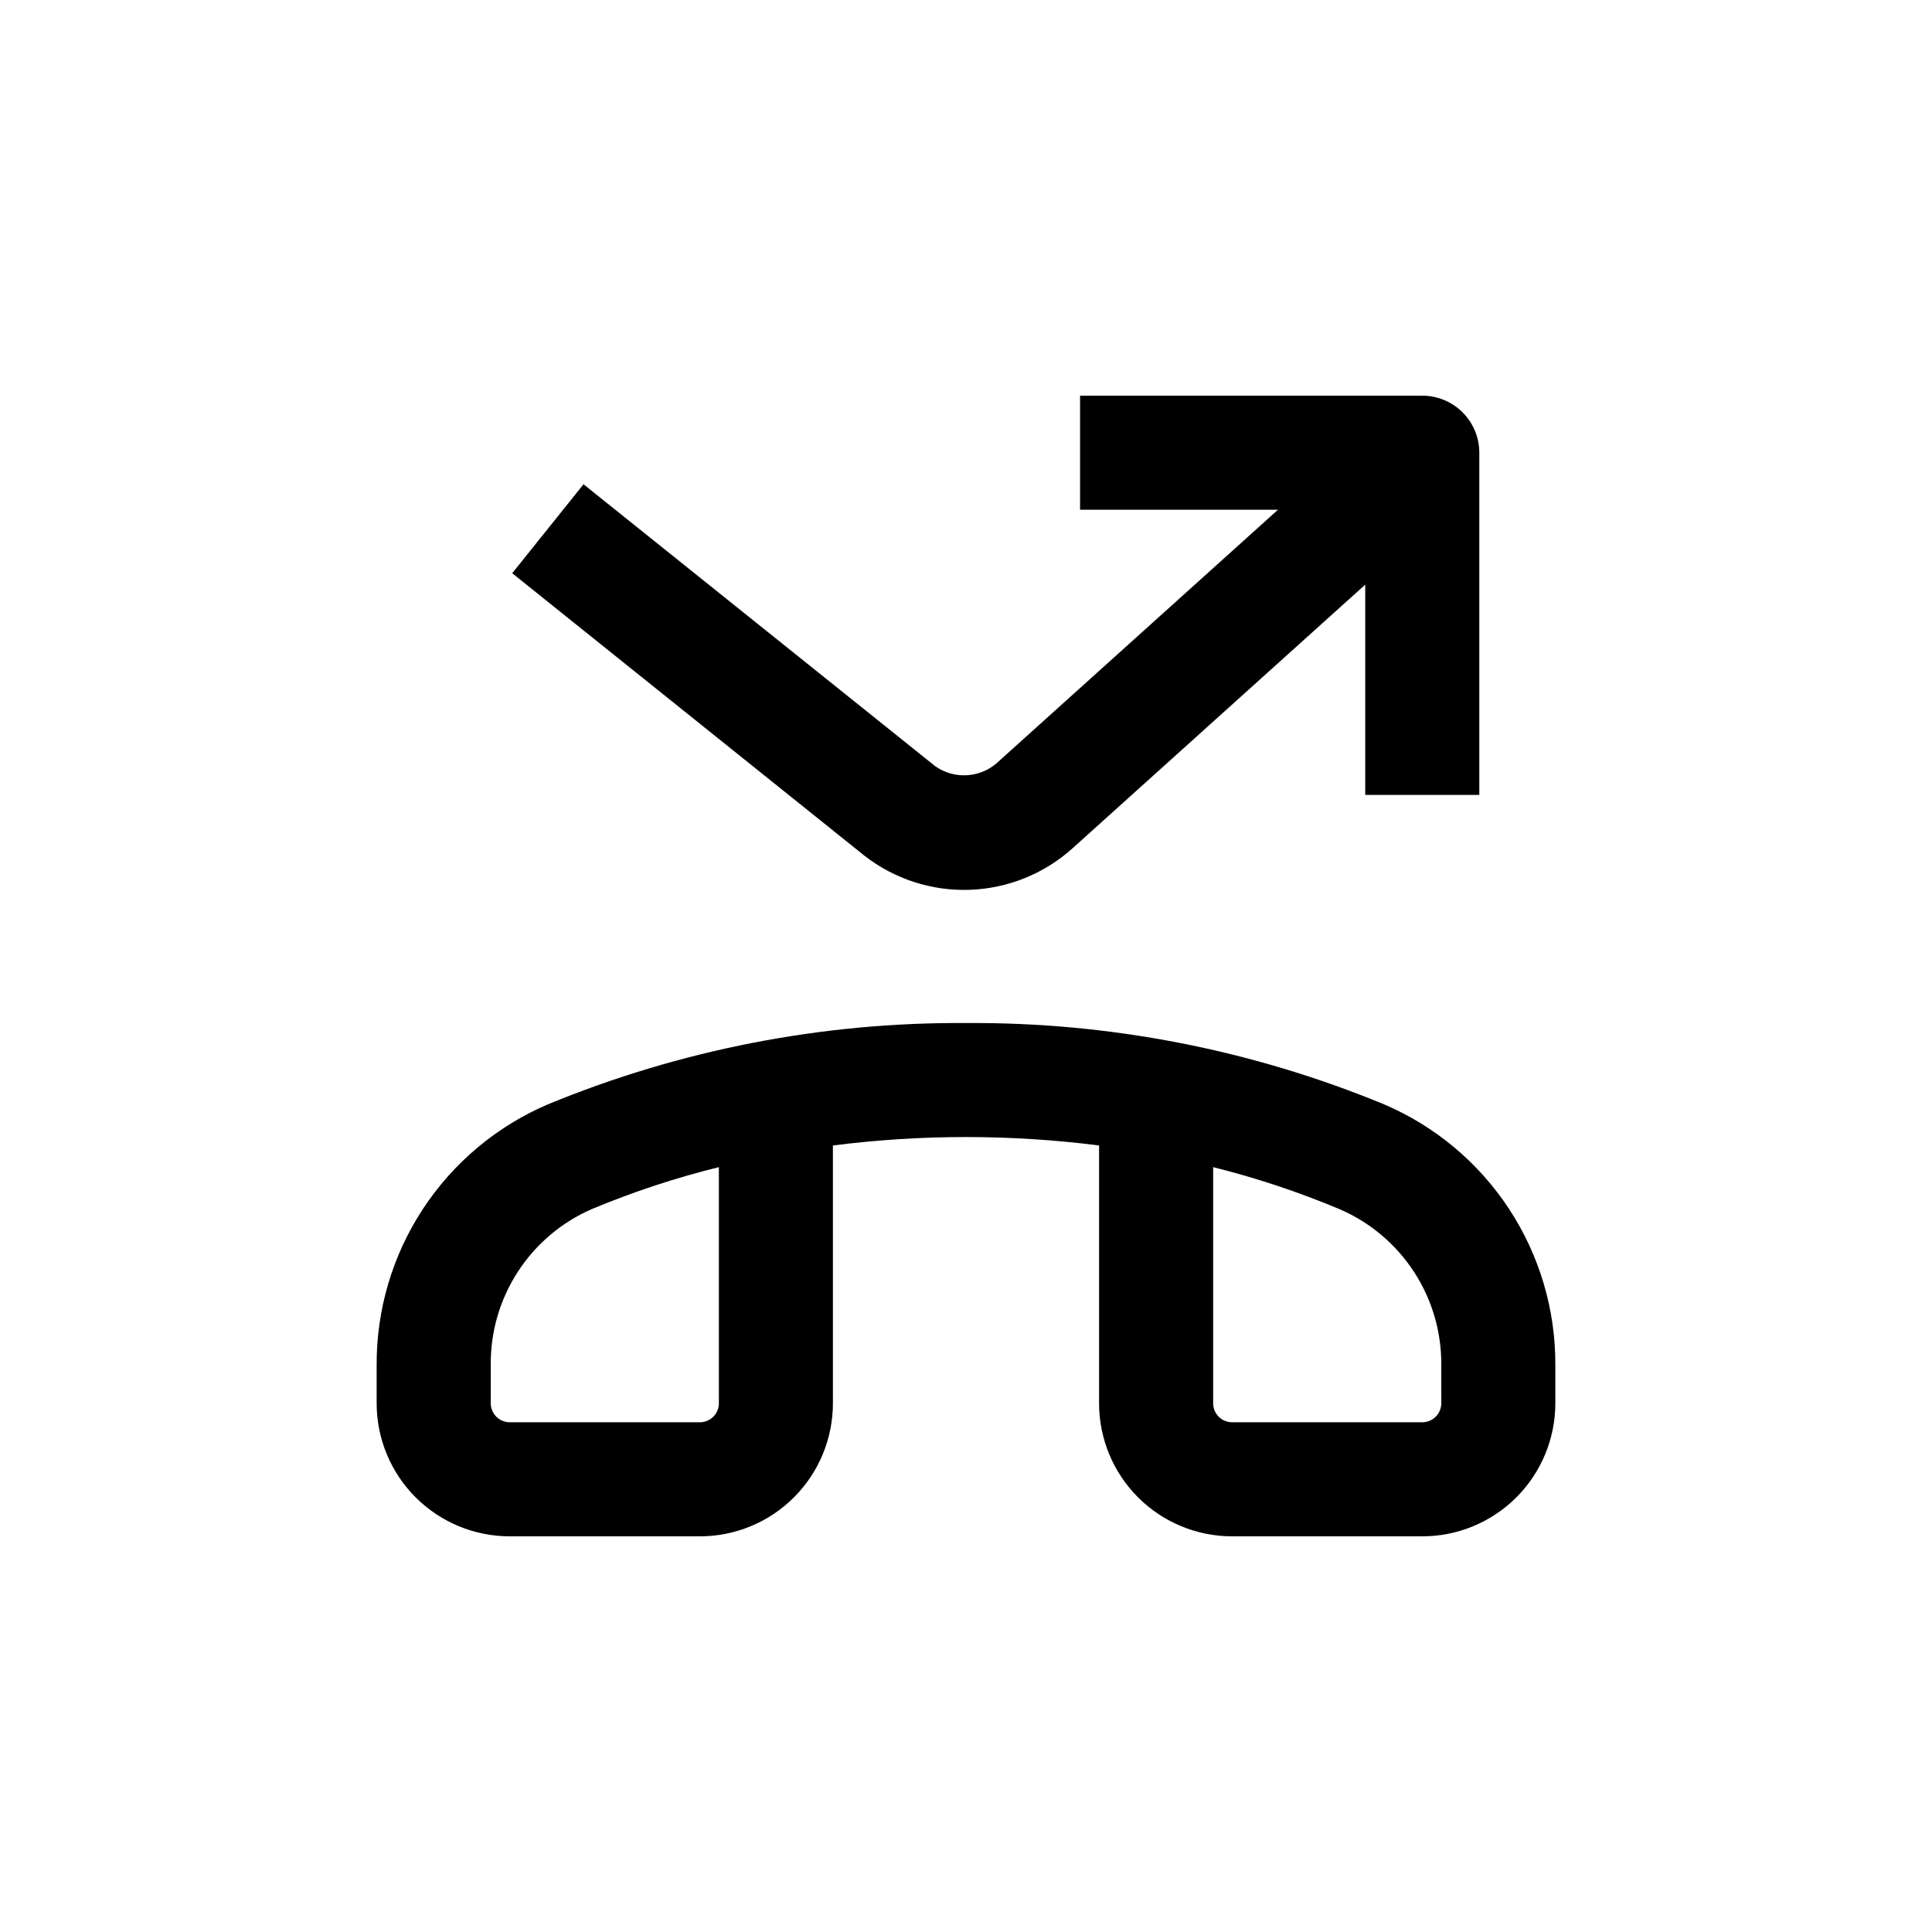 <?xml version="1.0" encoding="UTF-8"?>
<!-- Uploaded to: ICON Repo, www.svgrepo.com, Generator: ICON Repo Mixer Tools -->
<svg fill="#000000" width="800px" height="800px" version="1.1" viewBox="144 144 512 512" xmlns="http://www.w3.org/2000/svg">
 <g>
  <path d="m510.84 436.68c-35.141-14.504-72.824-21.832-110.84-21.562-38.016-0.27-75.699 7.062-110.84 21.562-13.516 5.785-25.027 15.43-33.094 27.723-8.066 12.297-12.324 26.695-12.25 41.398v10.078c0 9.352 3.715 18.324 10.332 24.938 6.613 6.613 15.582 10.328 24.938 10.328h50.379c9.355 0 18.324-3.715 24.938-10.328 6.613-6.613 10.328-15.586 10.328-24.938v-68.316c23.418-2.981 47.117-2.981 70.535 0v68.316c0 9.352 3.715 18.324 10.328 24.938s15.586 10.328 24.938 10.328h50.383c9.352 0 18.32-3.715 24.938-10.328 6.613-6.613 10.328-15.586 10.328-24.938v-10.078c0.078-14.703-4.184-29.102-12.25-41.398-8.062-12.293-19.574-21.938-33.094-27.723zm-176.33 79.199c0 1.336-0.531 2.617-1.477 3.562-0.945 0.945-2.227 1.477-3.562 1.477h-50.379c-2.785 0-5.039-2.258-5.039-5.039v-10.078c-0.102-8.777 2.394-17.391 7.172-24.758 4.777-7.367 11.625-13.16 19.68-16.652 10.902-4.547 22.137-8.254 33.605-11.086zm191.45 0h-0.004c0 1.336-0.527 2.617-1.473 3.562-0.945 0.945-2.227 1.477-3.562 1.477h-50.383c-2.781 0-5.039-2.258-5.039-5.039v-62.574c11.473 2.867 22.707 6.606 33.605 11.184 8.039 3.488 14.875 9.266 19.652 16.613 4.773 7.348 7.281 15.938 7.199 24.699z"/>
  <path d="m391.84 347.05-93.203-74.715-18.895 23.578 93.355 74.867c7.941 6.176 17.793 9.375 27.848 9.031 10.051-0.34 19.668-4.195 27.168-10.895l77.688-69.98v55.723h30.23v-90.688c0-4.008-1.594-7.852-4.426-10.688-2.836-2.832-6.68-4.426-10.688-4.426h-90.688v30.23h52.445l-74.715 67.309c-4.606 3.84-11.219 4.109-16.121 0.652z"/>
 </g>
</svg>